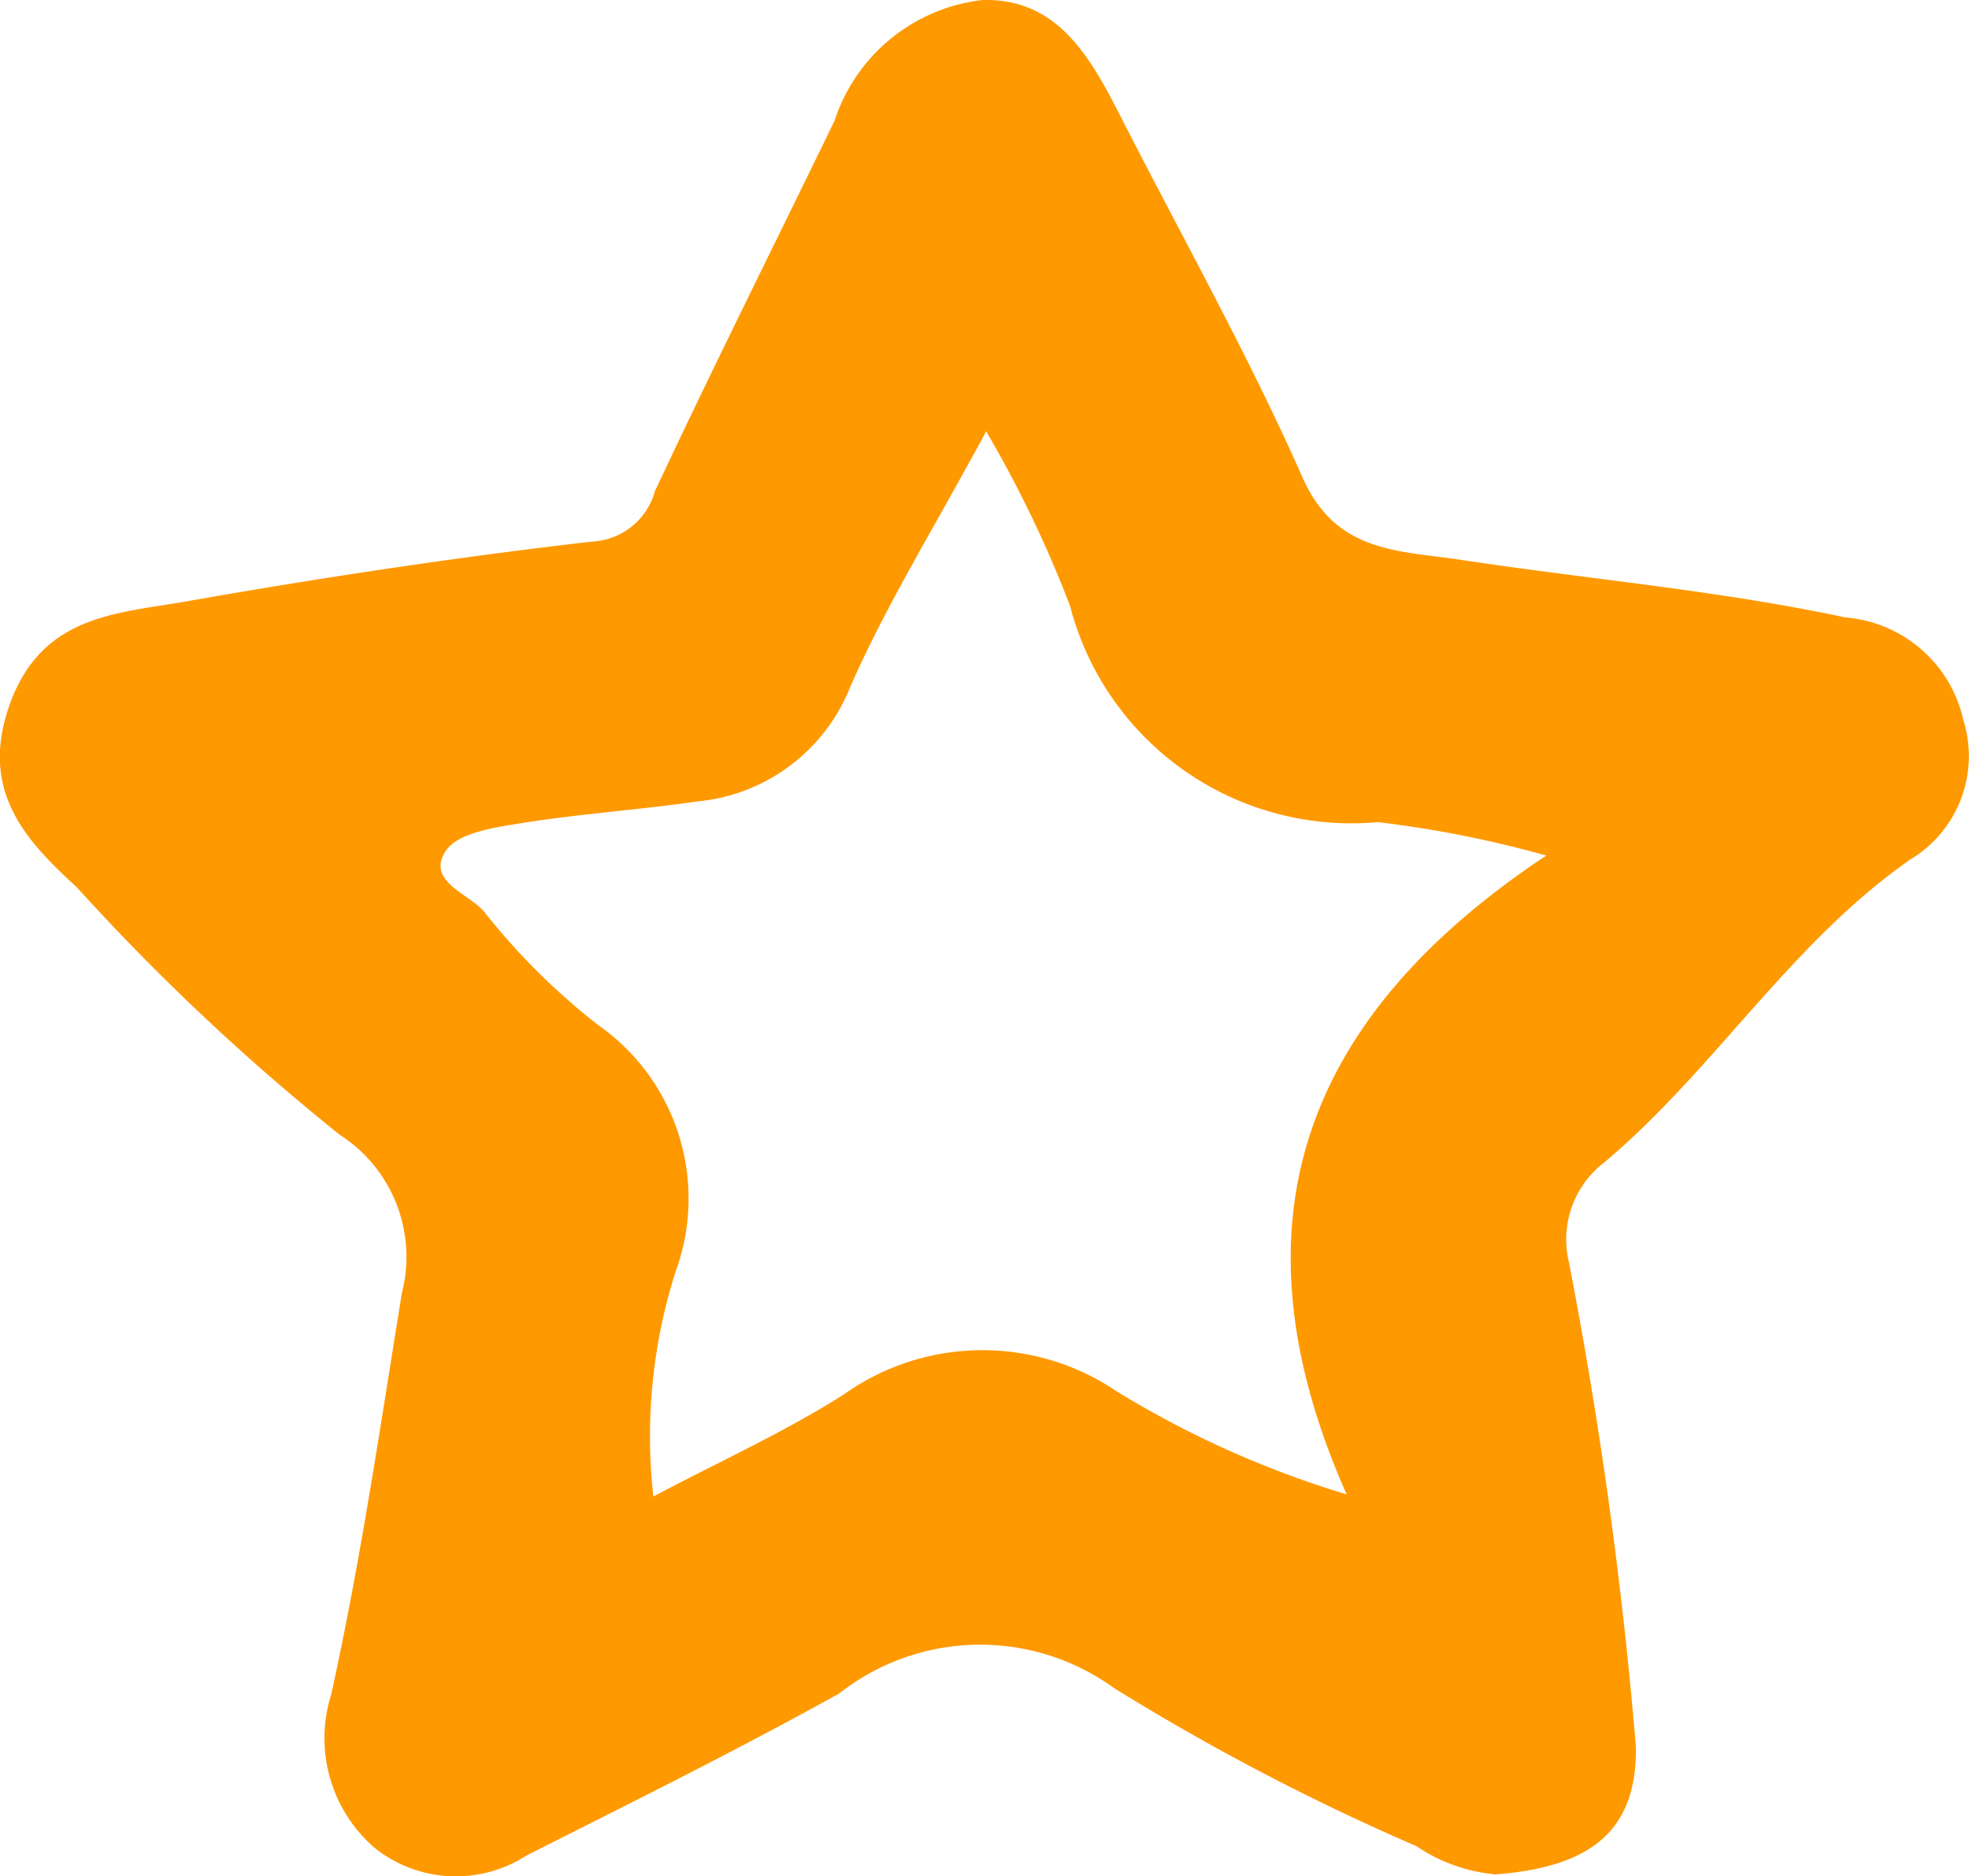 <svg xmlns="http://www.w3.org/2000/svg" width="17.663" height="16.831" viewBox="0 0 17.663 16.831">
  <path id="Path_27295" data-name="Path 27295" d="M647.242,8524.251a1.493,1.493,0,0,1-.694-.251,20.823,20.823,0,0,1-2.717-1.421,2.046,2.046,0,0,0-2.462.051c-.92.511-1.866.979-2.806,1.454a1.167,1.167,0,0,1-1.359-.067,1.3,1.3,0,0,1-.392-1.378c.263-1.19.439-2.4.635-3.606a1.3,1.3,0,0,0-.557-1.414,20.415,20.415,0,0,1-2.361-2.222c-.467-.428-.876-.872-.6-1.642.291-.808.971-.813,1.595-.924,1.205-.212,2.417-.395,3.632-.535a.615.615,0,0,0,.56-.452c.522-1.113,1.074-2.215,1.611-3.322a1.586,1.586,0,0,1,1.32-1.083c.7-.026.994.549,1.268,1.086.543,1.063,1.128,2.106,1.612,3.2.3.677.871.652,1.411.734,1.152.175,2.312.274,3.457.518a1.181,1.181,0,0,1,1.058.919,1.083,1.083,0,0,1-.476,1.253c-1.076.75-1.756,1.886-2.745,2.717a.871.871,0,0,0-.316.9,40.541,40.541,0,0,1,.6,4.345c.009.748-.4,1.08-1.273,1.143m-4.554-12.949c-.472.875-.9,1.563-1.223,2.3a1.637,1.637,0,0,1-1.367,1.022c-.534.078-1.076.112-1.609.2-.231.036-.551.088-.652.247-.173.268.2.377.343.539a6.03,6.03,0,0,0,1.021,1.017,1.9,1.9,0,0,1,.7,2.214,4.858,4.858,0,0,0-.2,2.019c.61-.323,1.182-.581,1.706-.914a2.147,2.147,0,0,1,2.451-.029,8.8,8.8,0,0,0,2.062.924c-1.087-2.453-.371-4.295,1.791-5.731a9.969,9.969,0,0,0-1.512-.3,2.607,2.607,0,0,1-2.761-1.942,10.531,10.531,0,0,0-.746-1.554" transform="translate(-633.841 -8507.438)" fill="#f90"/>
</svg>
